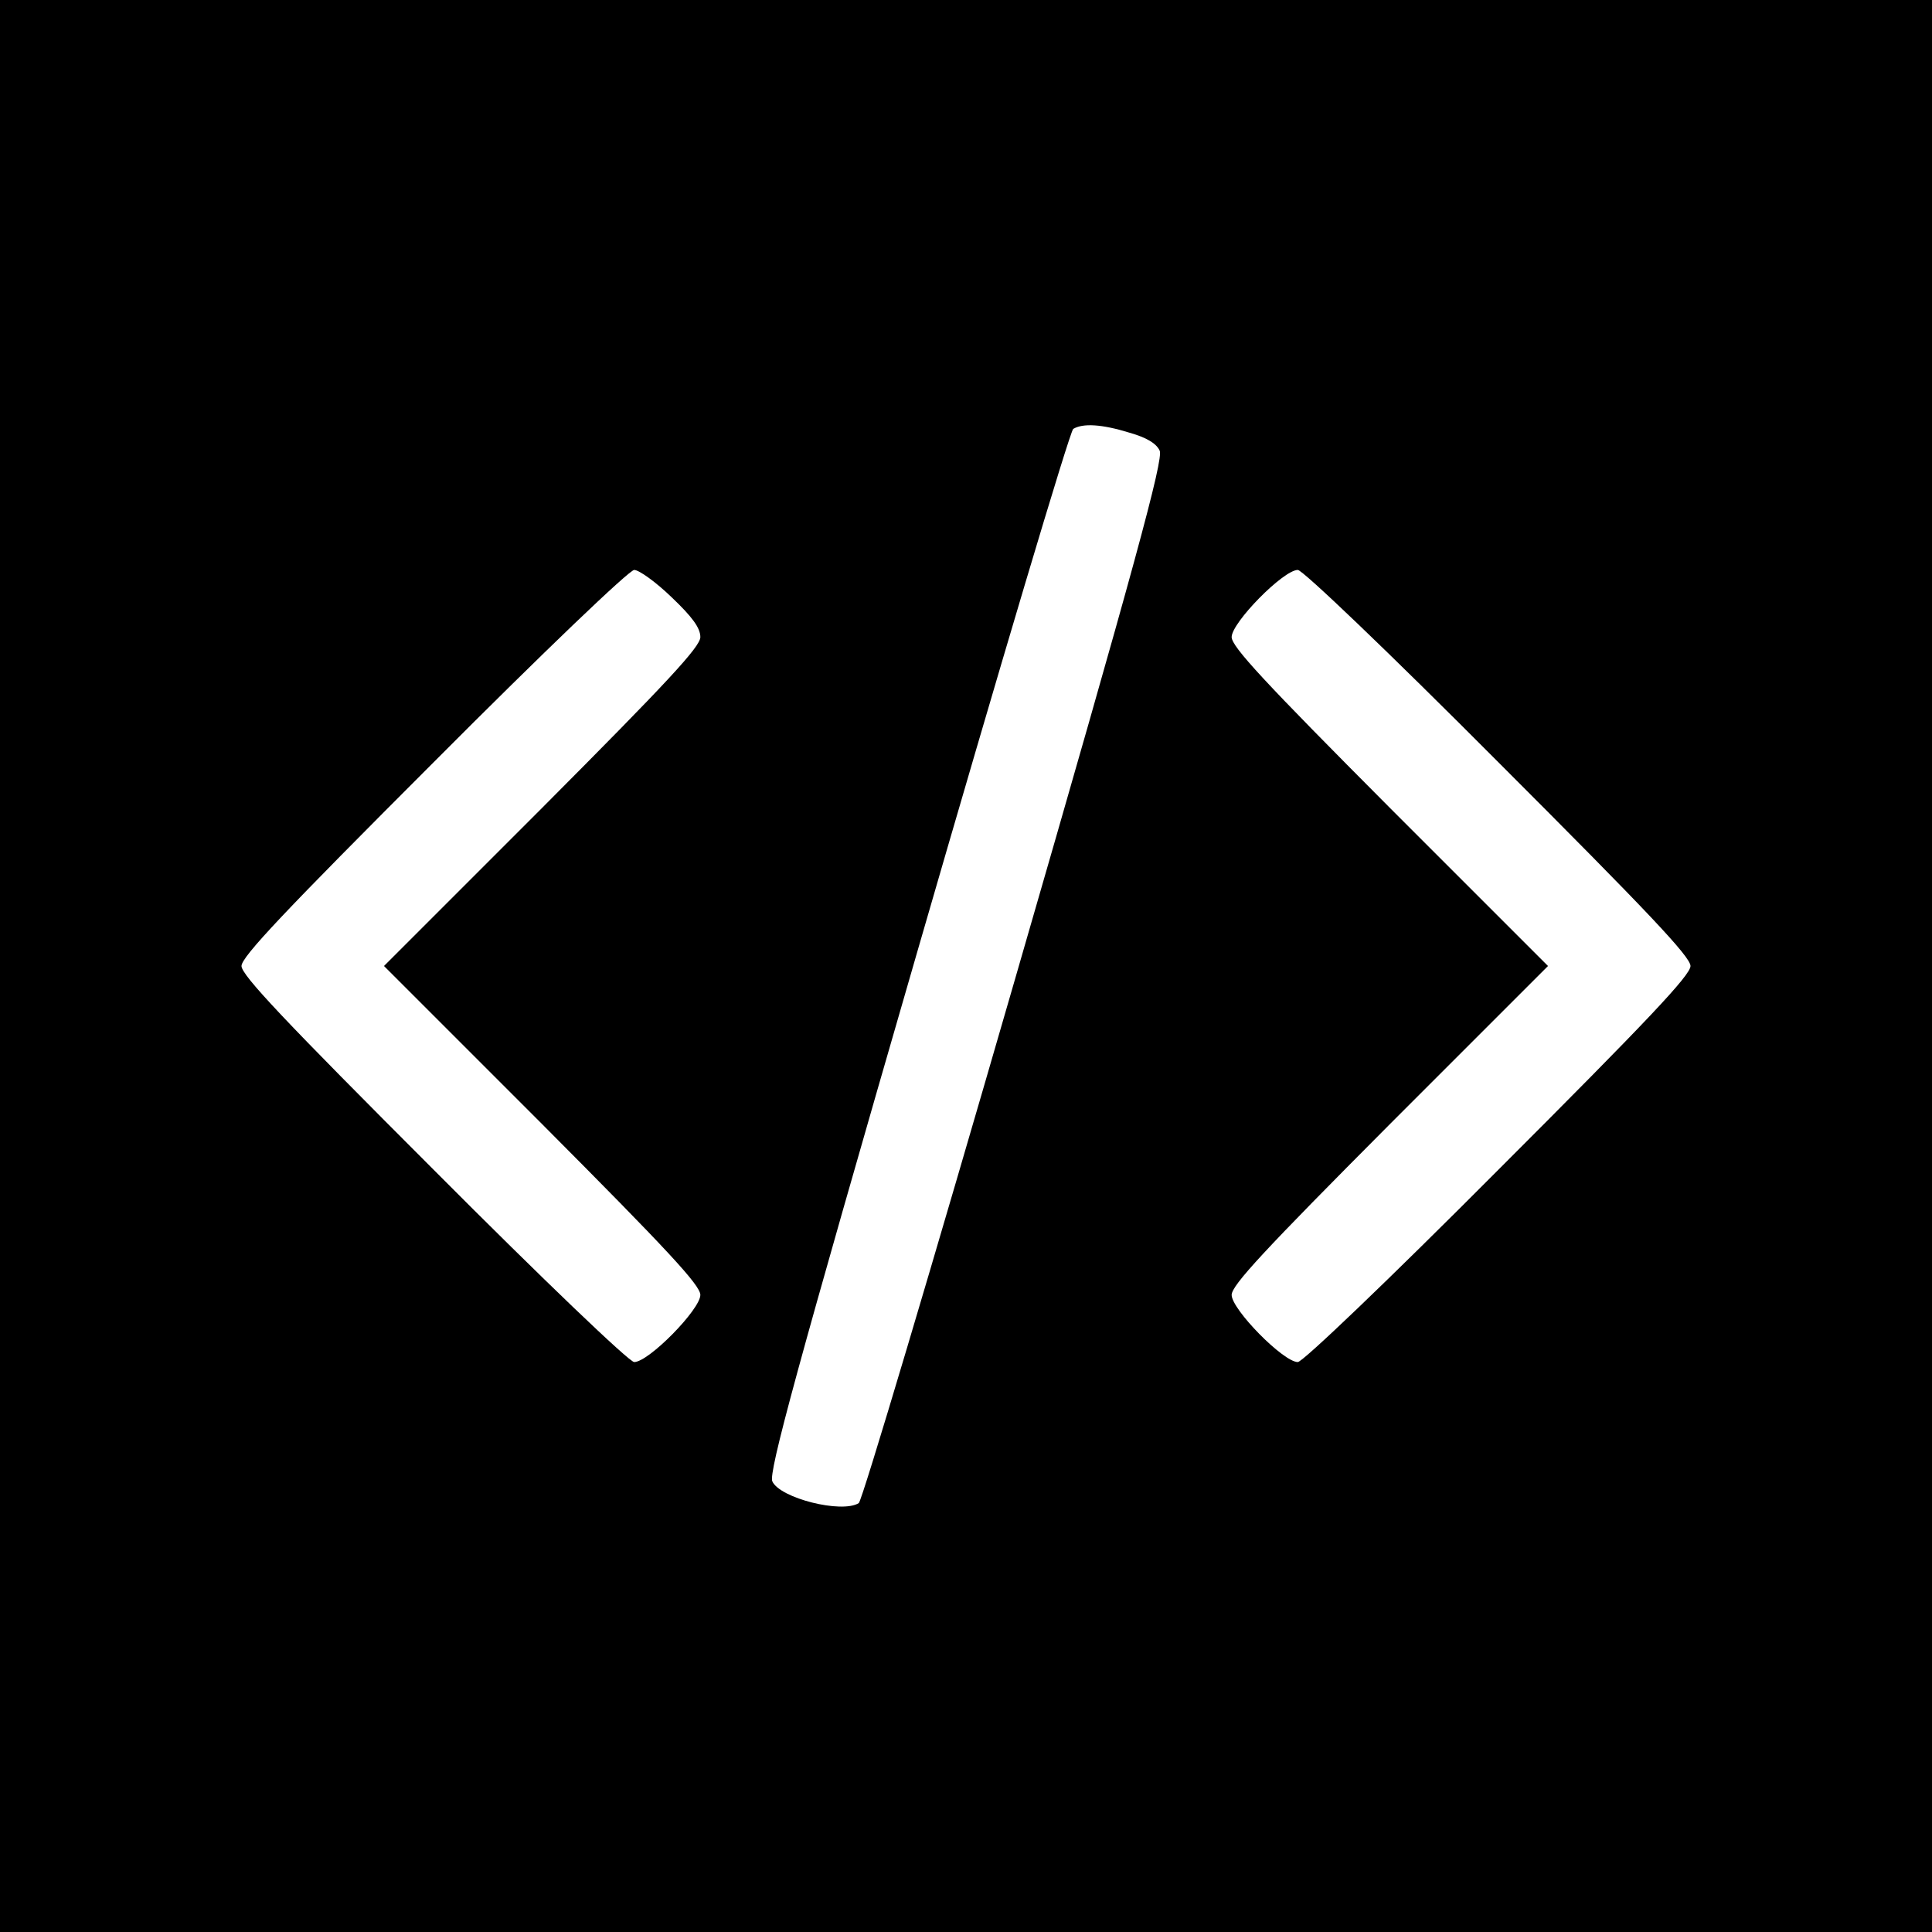 <?xml version="1.0" standalone="no"?>
<!DOCTYPE svg PUBLIC "-//W3C//DTD SVG 20010904//EN"
 "http://www.w3.org/TR/2001/REC-SVG-20010904/DTD/svg10.dtd">
<svg version="1.0" xmlns="http://www.w3.org/2000/svg"
 width="400pt" height="400pt" viewBox="0 0 400 400"
 preserveAspectRatio="xMidYMid meet">
<g transform="translate(0,400) scale(0.1,-0.1)"
fill="#000000" stroke="none">
<path d="M0 2000 l0 -2000 2000 0 2000 0 0 2000 0 2000 -2000 0 -2000 0 0
-2000z m2339 1104 c35 -10 55 -22 62 -37 8 -18 -49 -229 -300 -1096 -171 -591
-316 -1078 -323 -1083 -35 -22 -163 10 -179 45 -8 18 49 229 300 1096 171 591
316 1078 323 1083 20 12 59 10 117 -8z m-948 -341 c42 -40 59 -63 59 -82 0
-20 -68 -93 -327 -353 l-328 -328 328 -328 c259 -260 327 -333 327 -353 0 -30
-107 -139 -137 -139 -10 0 -185 167 -415 398 -309 309 -398 403 -398 422 0 19
89 113 398 422 230 231 405 398 415 398 10 0 45 -25 78 -57z m1711 -341 c309
-309 398 -403 398 -422 0 -19 -89 -113 -398 -422 -230 -231 -405 -398 -415
-398 -30 0 -137 109 -137 139 0 20 68 93 327 353 l328 328 -328 328 c-259 260
-327 333 -327 353 0 30 107 139 137 139 10 0 185 -167 415 -398z"/>
</g>
</svg>
